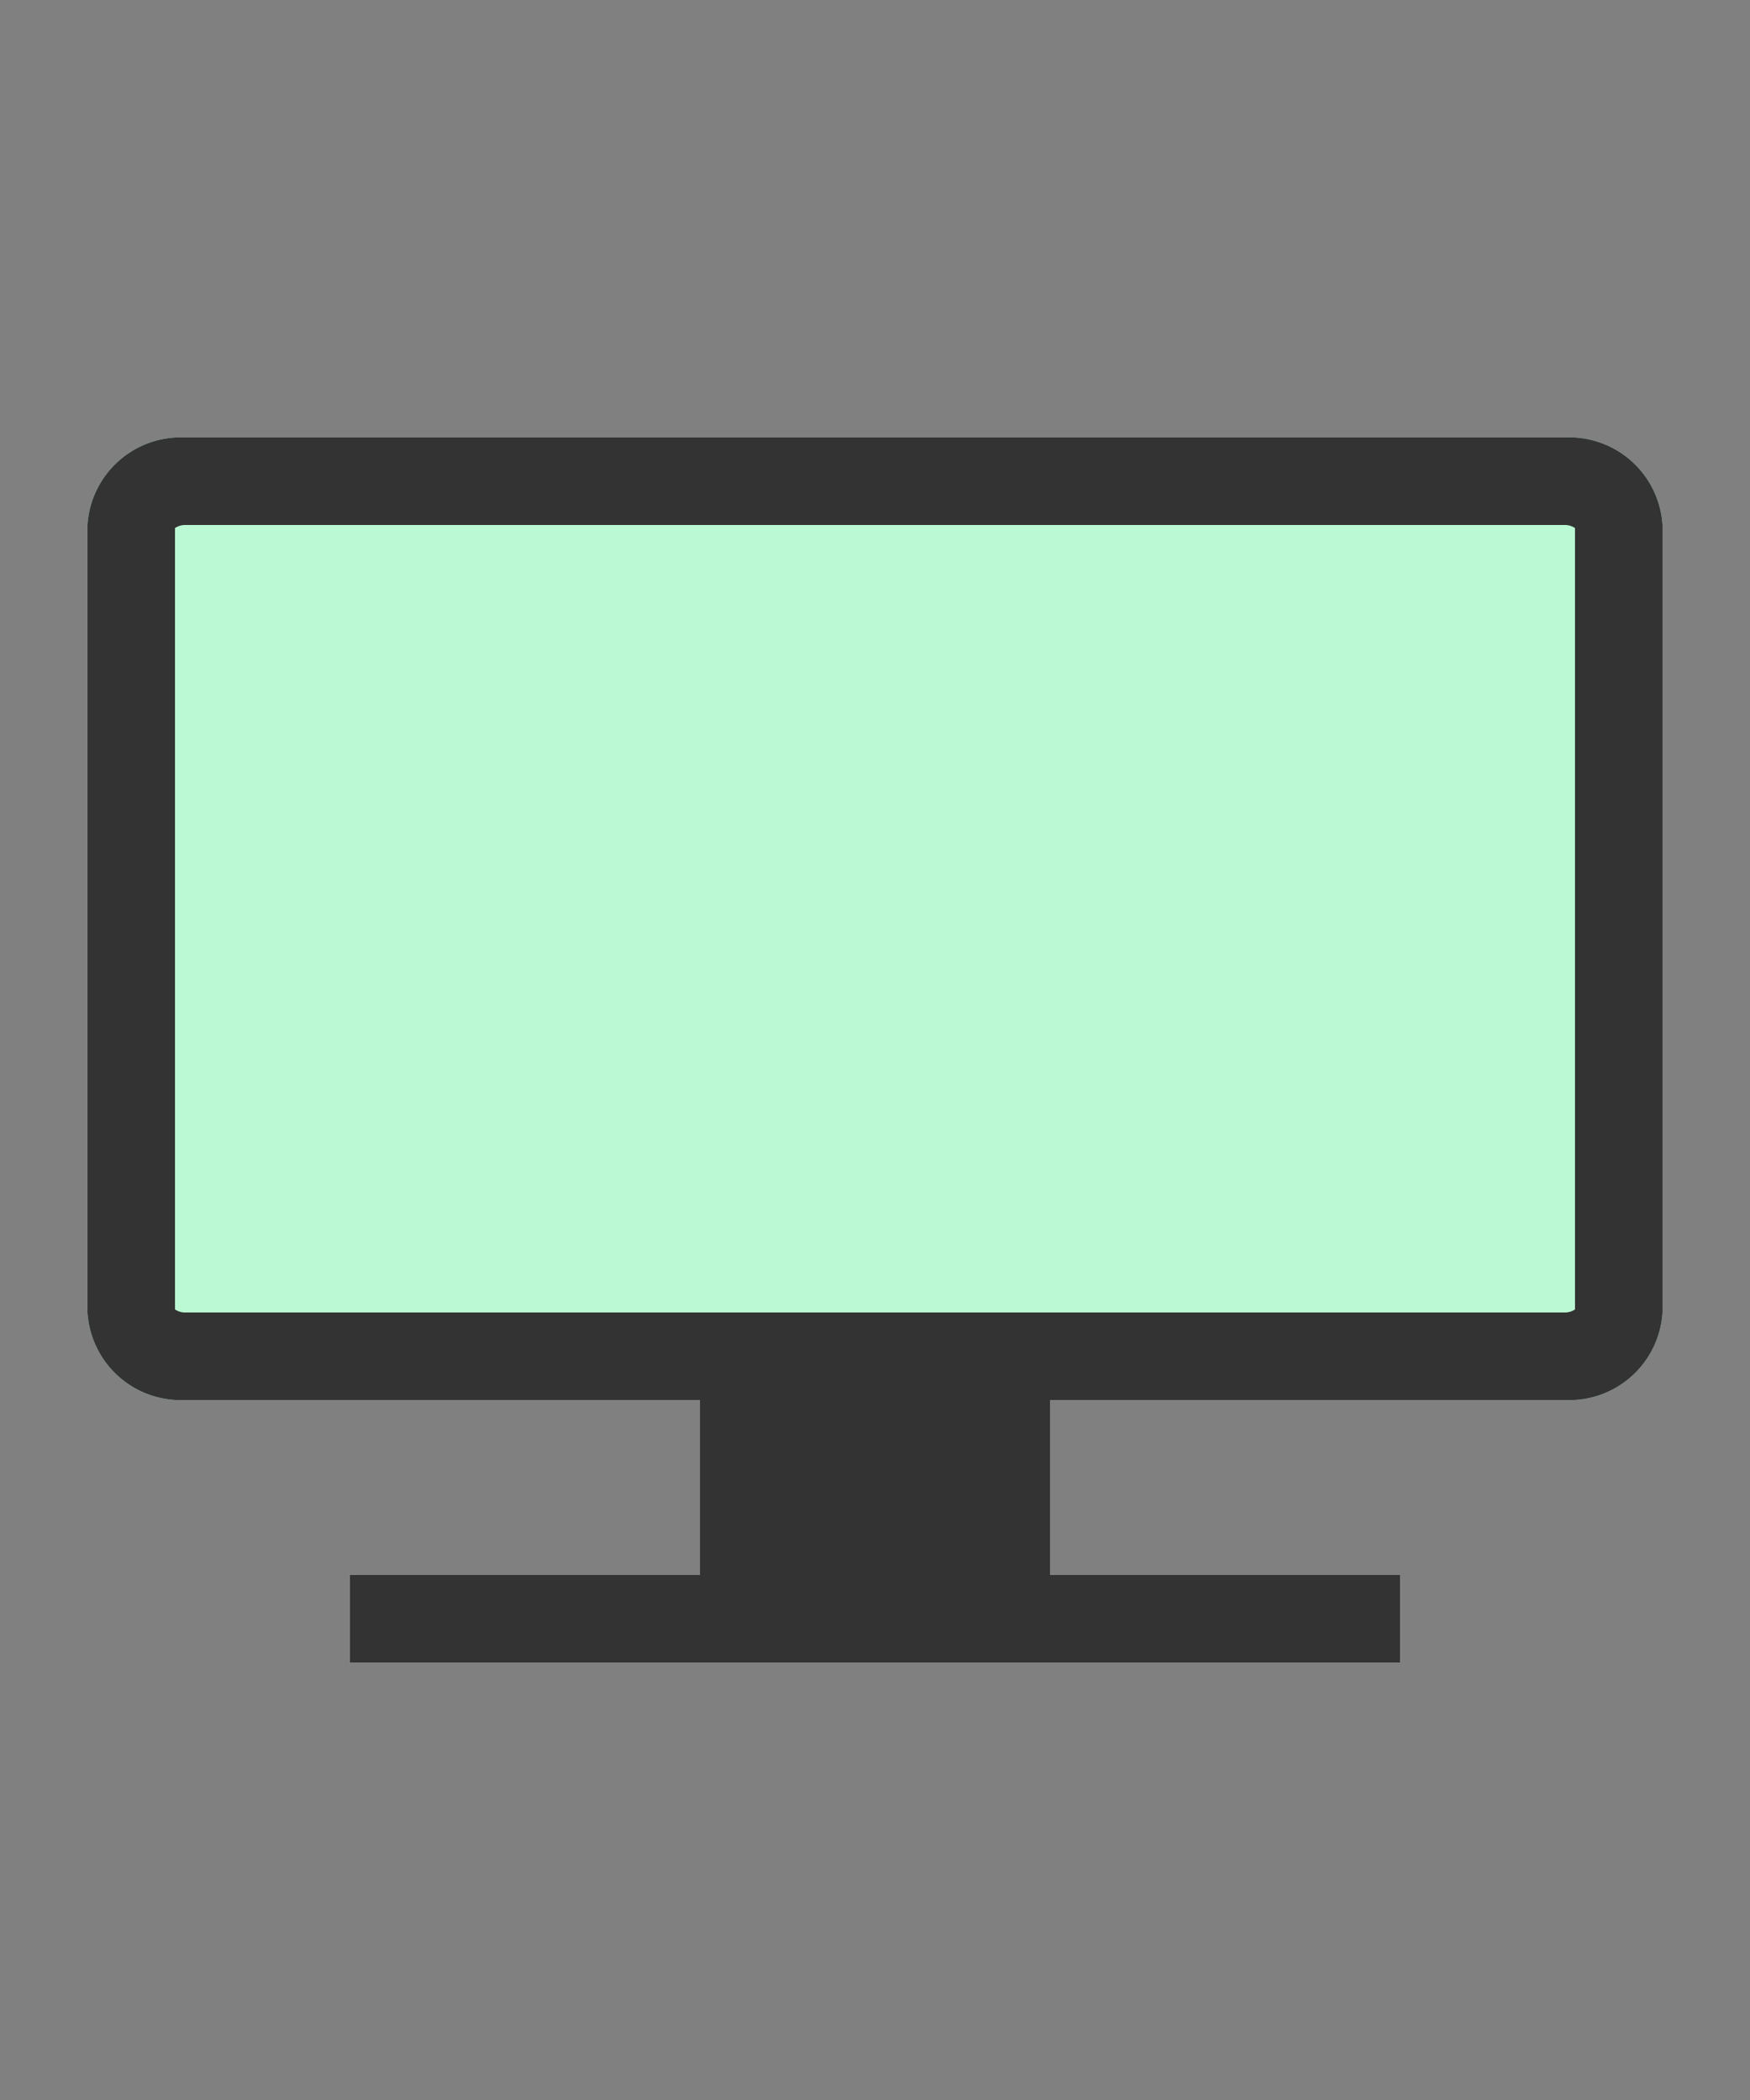 <svg xmlns="http://www.w3.org/2000/svg" width="20" height="24" viewBox="0 0 20 24"><rect x="0" y="0" width="20" height="24" fill="#808080" stroke="none"/><g data-name="グループ 42843"><path data-name="長方形 33425" fill="none" d="M0 0h20v24H0z"/><g data-name="グループ 42840"><path data-name="パス 52027" d="M2.125 5h15.75A1.068 1.068 0 0119 6v9a1.068 1.068 0 01-1.125 1H2.125A1.068 1.068 0 011 15V6a1.068 1.068 0 011.125-1z" fill="#bbf9d4"/><path data-name="パス 52027 - アウトライン" d="M2.125 6A.209.209 0 002 6.035v8.93a.209.209 0 00.125.035h15.75a.209.209 0 00.125-.035v-8.93A.209.209 0 0017.875 6H2.125m0-1h15.75A1.068 1.068 0 0119 6v9a1.068 1.068 0 01-1.125 1H2.125A1.068 1.068 0 011 15V6a1.068 1.068 0 011.125-1z" fill="#333"/><path data-name="長方形 18949" fill="#00a897" d="M4 18h12v1H4z"/><path data-name="長方形 18949 - アウトライン" d="M4 18h12v1H4z" fill="#333"/><path data-name="長方形 18950" fill="#333" d="M8 15h4v3H8z"/></g></g></svg>
